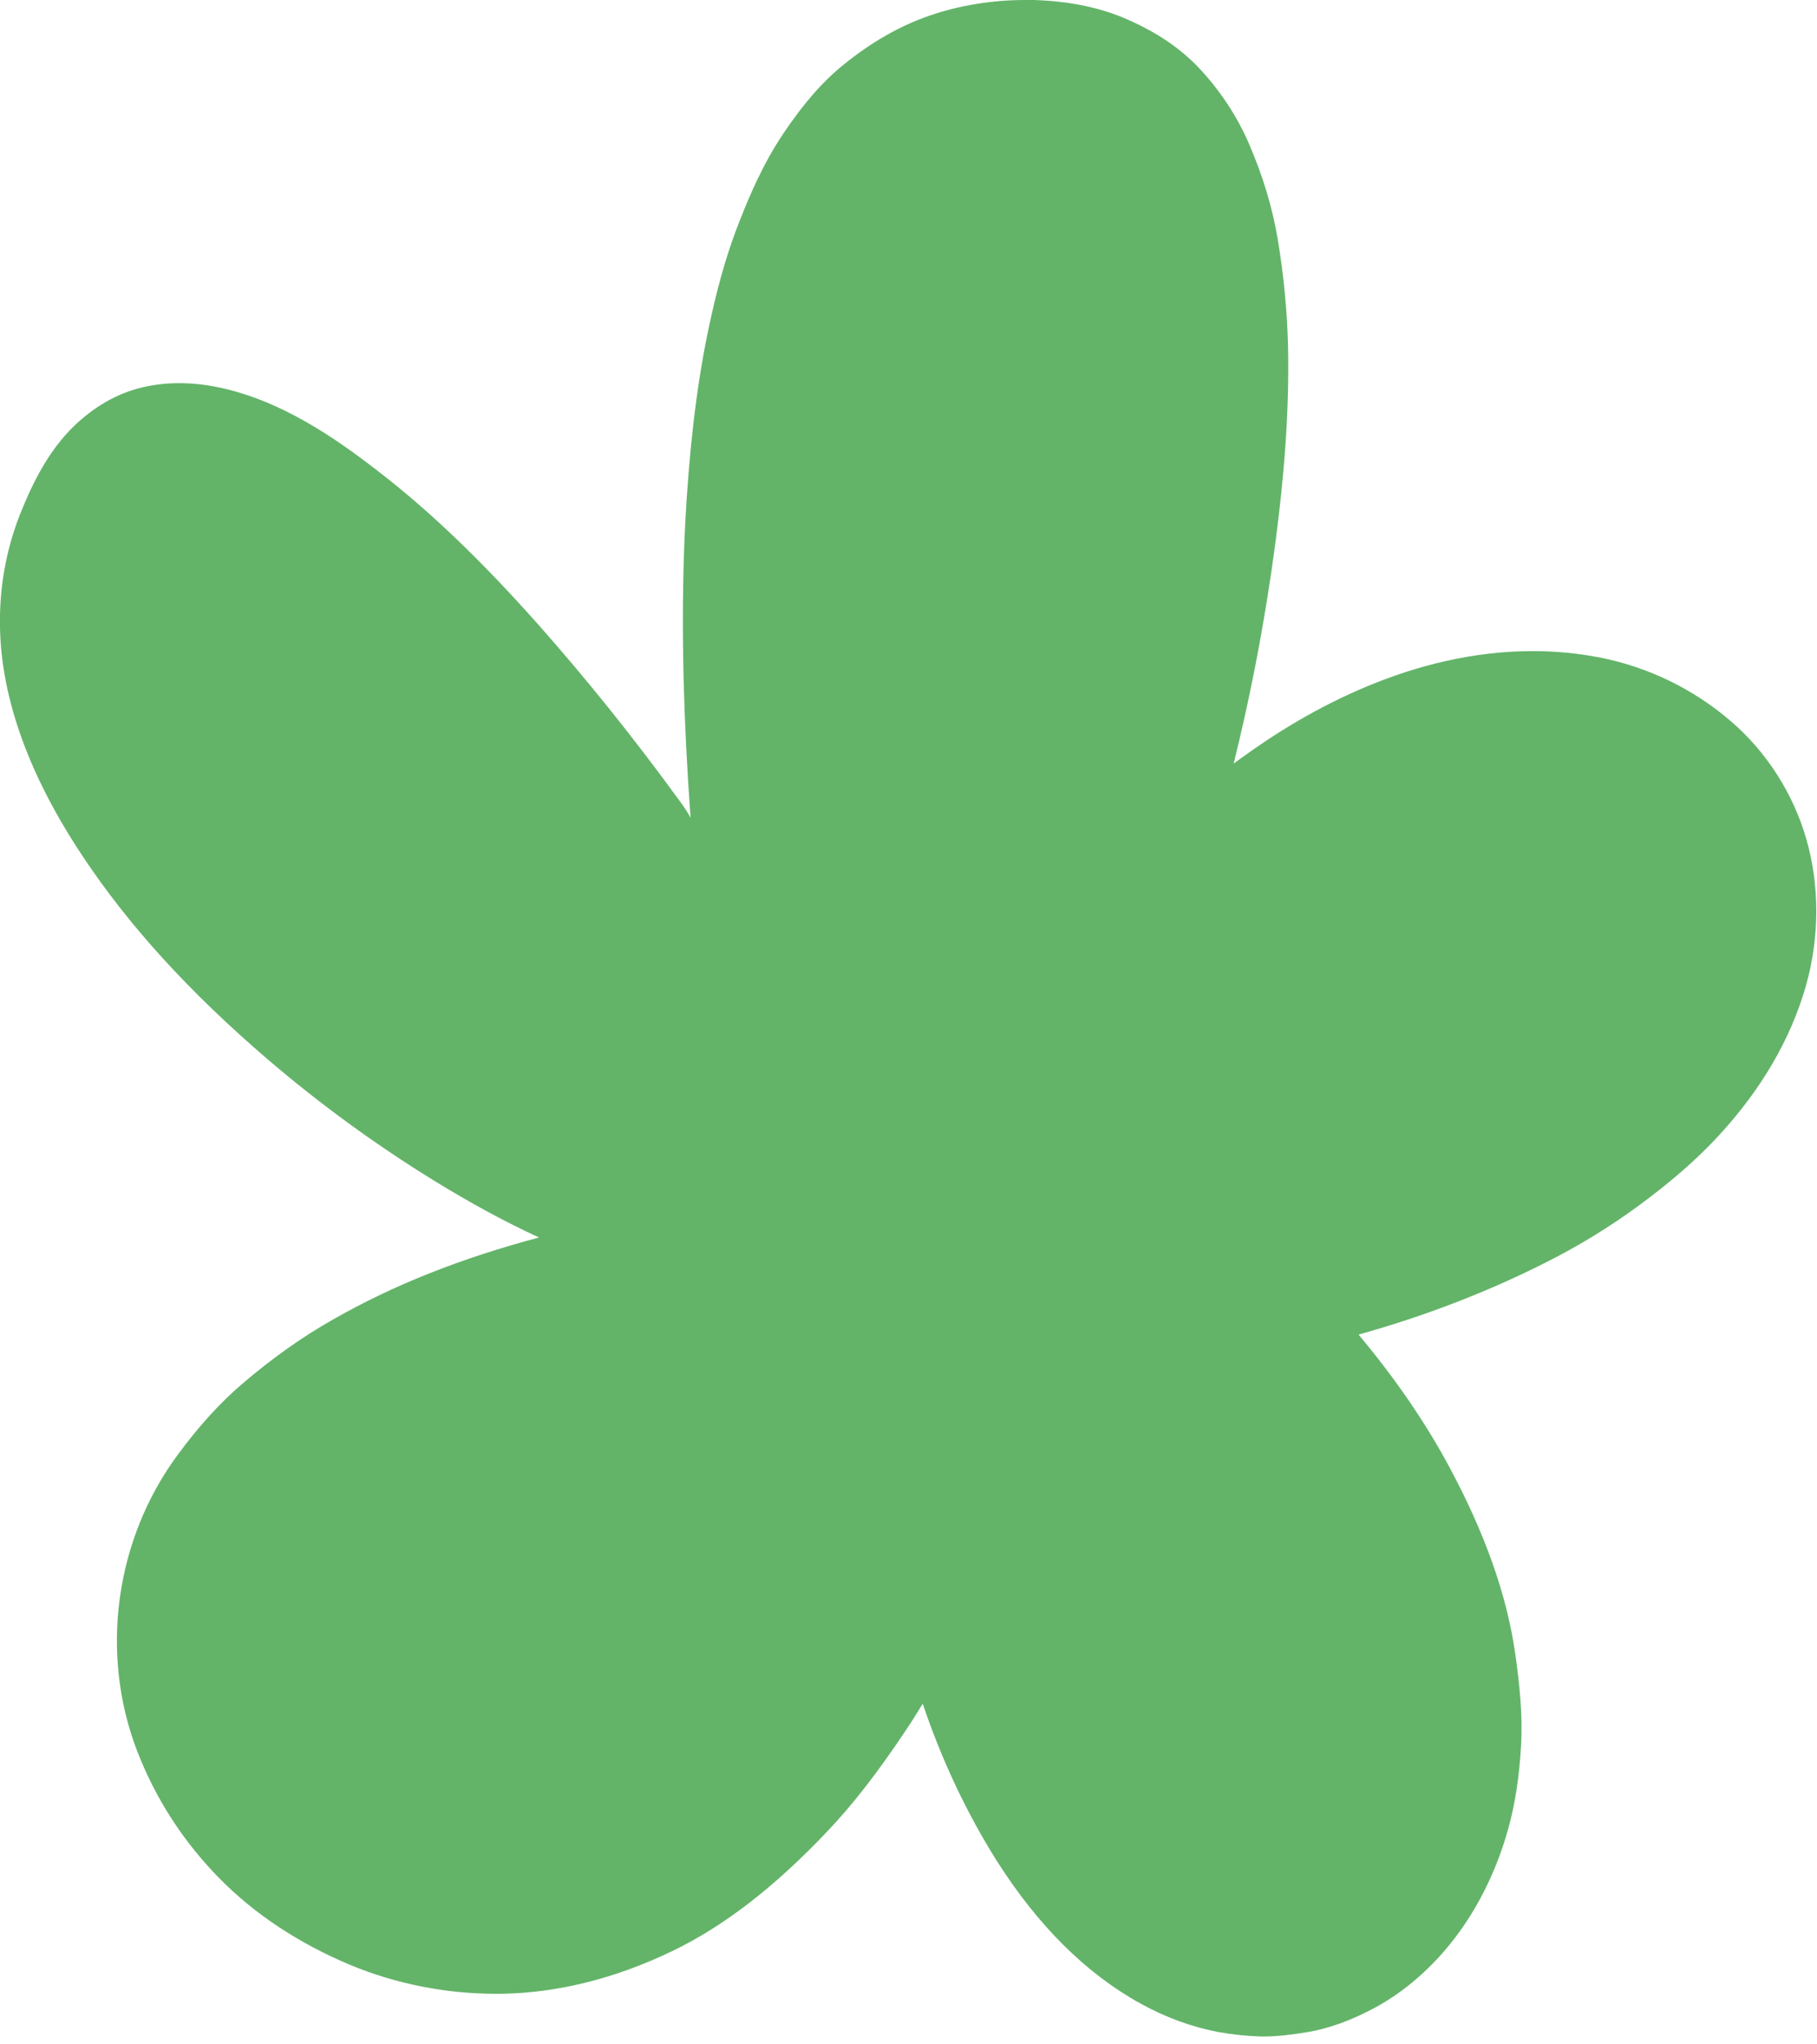 <svg width="152" height="171" viewBox="0 0 152 171" fill="none" xmlns="http://www.w3.org/2000/svg">
<g clip-path="url(#clip0_624_8550)">
<path d="M85.76 -9.76585e-06C83 -9.76585e-06 80.24 0.45 77.75 1.31C75.25 2.18 72.9 3.52 70.57 5.41C68.83 6.81 67.23 8.64 65.53 11.17C63.85 13.66 62.69 16.39 61.87 18.49C60.96 20.77 60.19 23.34 59.52 26.36C58.5 30.86 57.85 35.71 57.45 41.62C57.14 46.17 57.06 51.06 57.18 56.58C57.27 60.28 57.46 64.16 57.77 68.42C57.51 67.88 57.14 67.38 56.78 66.89C52.96 61.64 48.99 56.71 45.01 52.22C40.26 46.88 36.04 42.83 31.73 39.49C27.96 36.56 23.39 33.42 18.14 32.37C17.04 32.15 15.98 32.05 14.97 32.05C13.76 32.05 12.58 32.21 11.48 32.51C9.45 33.07 7.49 34.28 5.82 36.01C3.74 38.19 2.5 40.95 1.64 43.11C0.49 46.07 -0.07 49.23 -1.91648e-05 52.51C0.12 58.47 2.44 64.89 6.91 71.61C10.77 77.43 15.85 83 22.43 88.64C26.77 92.35 31.43 95.75 36.27 98.73C39.37 100.64 42.25 102.2 45.09 103.51C38.5 105.26 32.86 107.51 27.84 110.38C25.26 111.84 22.73 113.64 20.3 115.72C18.42 117.32 16.65 119.27 14.87 121.68C9.63 128.77 8.33 138.26 11.46 146.43C13 150.43 15.32 154.03 18.37 157.13C21.33 160.13 25 162.55 29.26 164.34C33.06 165.93 37.29 166.77 41.48 166.77H41.93C46.62 166.7 51.41 165.51 56.17 163.23C60.52 161.15 64.8 157.85 69.26 153.13C71.37 150.9 73.41 148.27 75.69 144.86C76.21 144.09 76.71 143.3 77.19 142.51C78.81 147.31 80.91 151.72 83.38 155.64C86.8 161.04 90.84 165.06 95.38 167.57C97.46 168.73 99.71 169.55 101.88 169.96C103.15 170.19 104.33 170.31 105.5 170.34H105.75C106.95 170.34 108.14 170.17 109.28 169.99C111.13 169.7 113.13 168.97 115.21 167.83C116.99 166.84 118.74 165.46 120.26 163.82C122.94 160.94 124.98 157.21 126.15 153.04C126.73 150.98 127.09 148.69 127.24 146.05C127.4 143.4 127.1 140.78 126.76 138.34C126.05 133.4 124.24 128.29 121.24 122.7C119.27 119.02 116.72 115.3 113.65 111.63C119.18 110.09 124.41 108.07 129.17 105.67C131.96 104.28 134.63 102.65 137.12 100.82C139.79 98.85 141.96 96.96 143.74 95.03C147.33 91.15 149.8 86.92 151.07 82.47C152.22 78.42 152.23 74.05 151.1 70.16C150.01 66.39 147.8 62.93 144.88 60.4C141.73 57.66 137.9 55.79 133.8 54.99C131.98 54.64 130.11 54.46 128.24 54.46C118.22 54.46 109.44 59.32 103.85 63.4L103.53 63.63L103.2 63.87C104.55 58.43 105.57 53.16 106.36 47.78C107.43 40.41 107.87 34.43 107.75 28.96C107.68 26.04 107.39 23.01 106.88 19.95C106.43 17.33 105.66 14.77 104.52 12.11C103.55 9.84 102.19 7.75 100.49 5.89C98.82 4.06 96.67 2.61 93.92 1.46C91.67 0.53 89 0.03 85.99 -0.01C85.91 -0.01 85.82 -0.01 85.74 -0.01" fill="#63B469"/>
</g>
<defs>
<clipPath id="clip0_624_8550">
<rect width="151.96" height="170.34" fill="white"/>
</clipPath>
</defs>
</svg>
